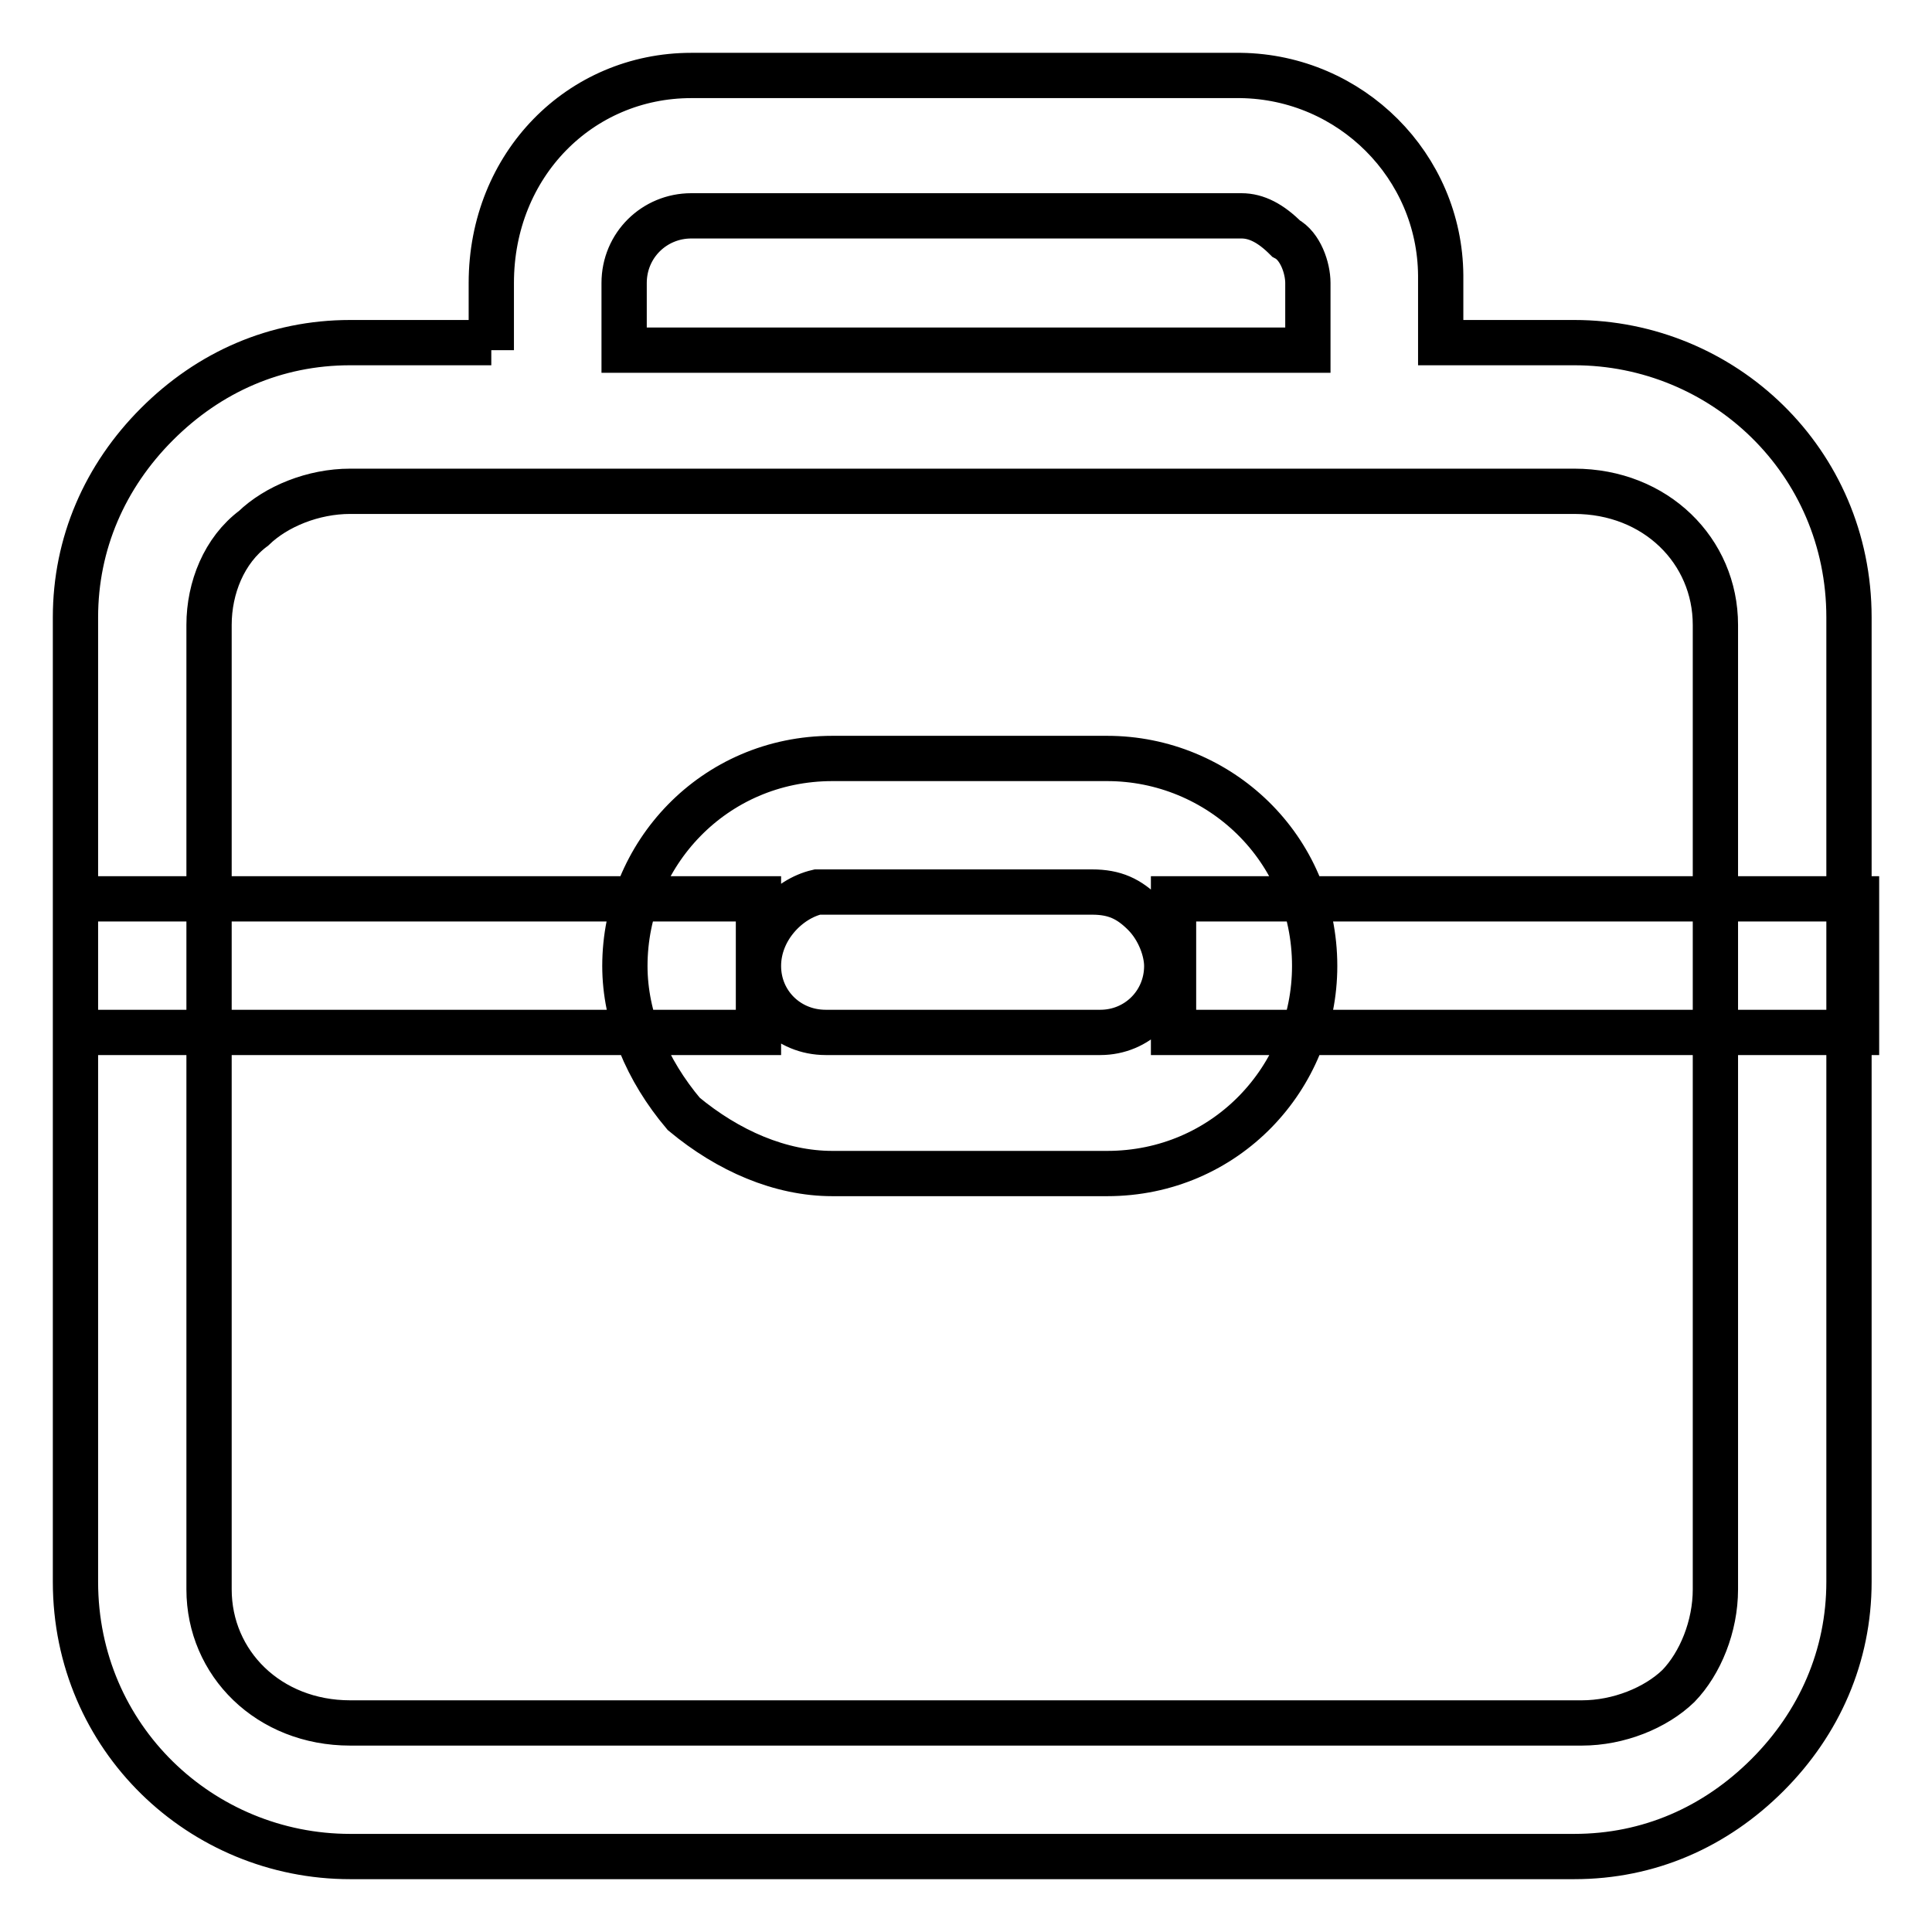 <?xml version="1.0" encoding="utf-8"?>
<!-- Svg Vector Icons : http://www.onlinewebfonts.com/icon -->
<!DOCTYPE svg PUBLIC "-//W3C//DTD SVG 1.1//EN" "http://www.w3.org/Graphics/SVG/1.1/DTD/svg11.dtd">
<svg version="1.1" xmlns="http://www.w3.org/2000/svg" xmlns:xlink="http://www.w3.org/1999/xlink" x="0px" y="0px" viewBox="0 0 256 256" enable-background="new 0 0 256 256" xml:space="preserve">
<g> <path stroke-width="6" fill-opacity="0" stroke="#000000"  d="M27.7,82.8v127.8c0,9.8,7.9,17.7,18.7,17.7h163.2c4.9,0,9.8-2,12.8-4.9c2.9-3,4.9-7.9,4.9-12.8V82.8 c0-9.8-7.9-17.7-18.7-17.7H46.4c-4.9,0-9.8,2-12.8,4.9C29.7,72.9,27.7,77.9,27.7,82.8z M65.1,46.4v-8.9C65.1,21.8,76.9,10,91.6,10 h72.8c14.6,0.2,26.4,12,26.5,26.5v8.9h17.7c19.7,0,36.4,15.7,36.4,36.4v127.8c0,9.8-3.9,18.7-10.8,25.6 c-6.9,6.9-15.7,10.8-25.6,10.8H46.4C26.7,246,10,230.3,10,209.6V81.8c0-9.8,3.9-18.7,10.8-25.6c6.9-6.9,15.7-10.8,25.6-10.8h18.7 V46.4z M82.8,46.4h90.5v-8.9c0-2-1-4.9-2.9-5.9c-2-2-3.9-3-5.9-3H91.6c-4.9,0-8.9,3.9-8.9,8.9V46.4z M82.8,128 c0-14.8,11.8-27.5,27.5-27.5h36.4c14.8,0,27.5,11.8,27.5,27.5c0,14.8-11.8,27.5-27.5,27.5h-36.4c-6.9,0-13.8-3-19.7-7.9 C85.7,141.8,82.8,134.9,82.8,128z M100.5,128c0,4.9,3.9,8.8,8.9,8.8h36.4c4.9,0,8.8-3.9,8.8-8.8c0-2-1-4.9-3-6.9 c-2-2-3.9-2.9-6.9-2.9h-36.4C104.4,119.1,100.5,123.1,100.5,128z M10,119.1h90.5v17.7H10V119.1L10,119.1z M155.5,119.1H246v17.7 h-90.5V119.1L155.5,119.1z"/></g>
</svg>